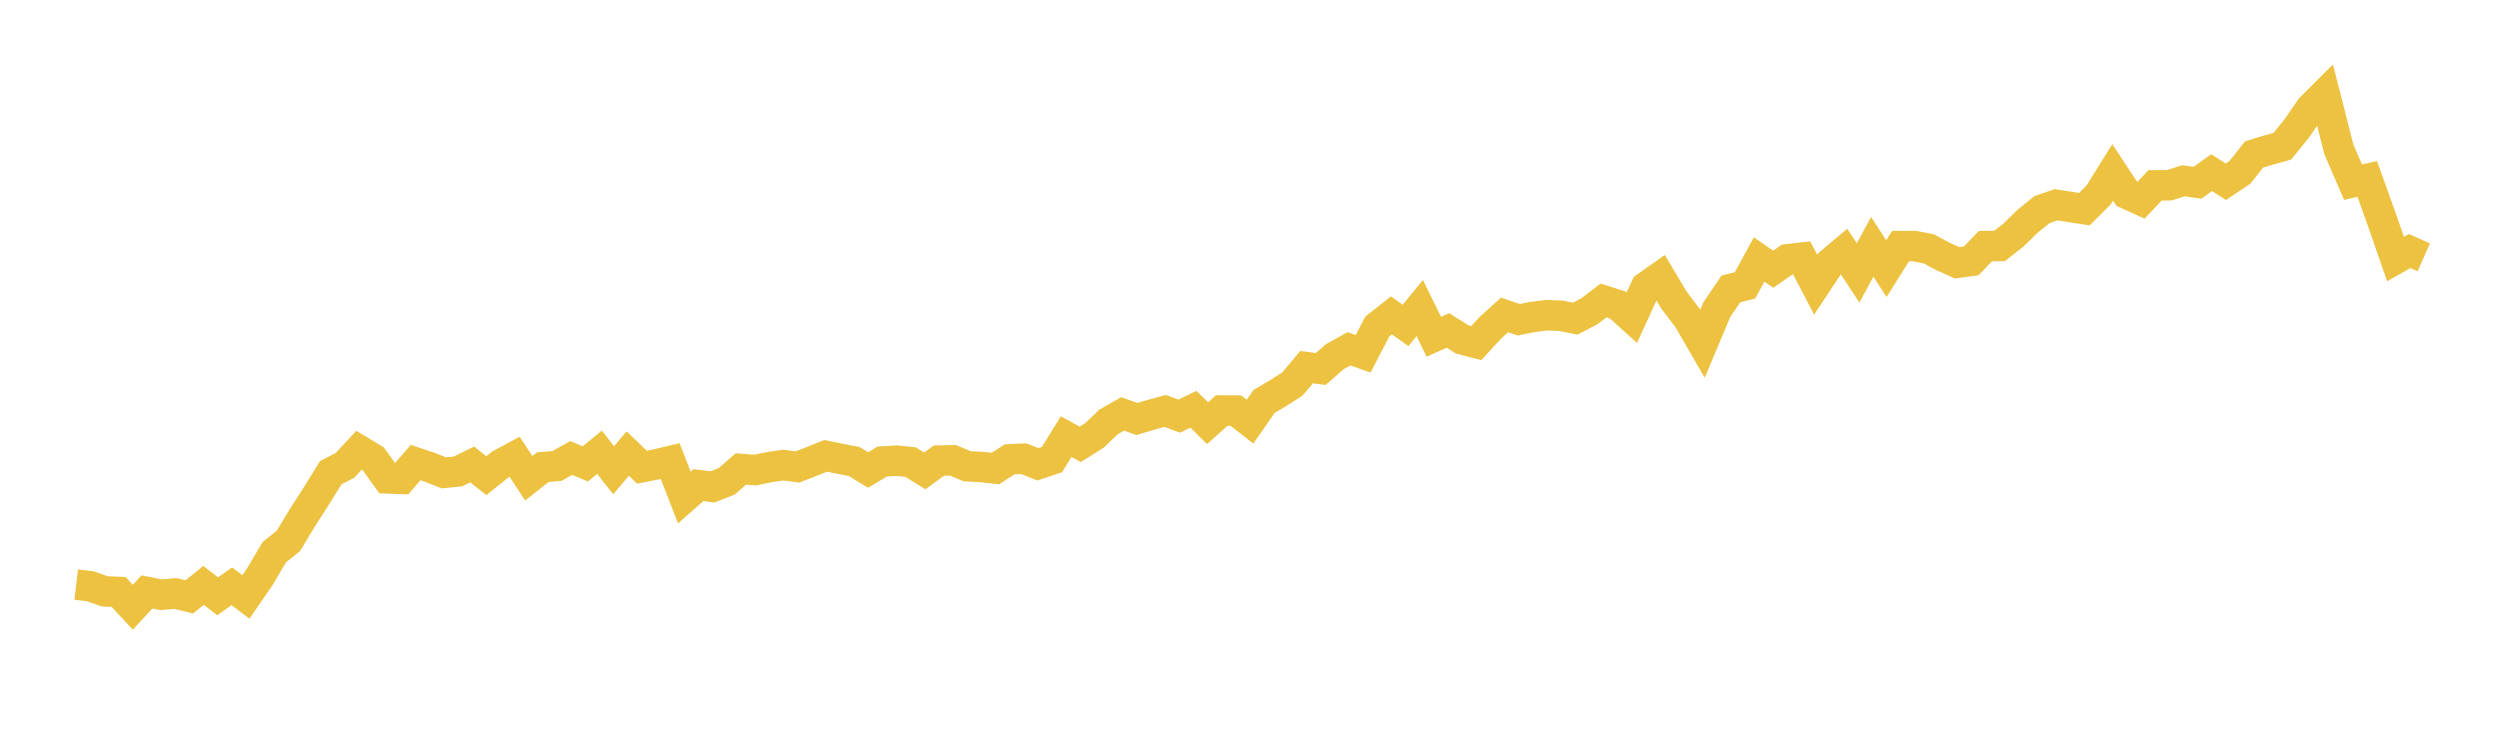 <svg width="164" height="48" xmlns="http://www.w3.org/2000/svg" xmlns:xlink="http://www.w3.org/1999/xlink"><path fill="none" stroke="rgb(237,194,64)" stroke-width="2" d="M5,38.347L5.928,38.459L6.855,38.79L7.783,38.831L8.711,39.835L9.639,38.831L10.566,39.017L11.494,38.931L12.422,39.155L13.349,38.4L14.277,39.117L15.205,38.459L16.133,39.158L17.06,37.808L17.988,36.231L18.916,35.483L19.843,33.954L20.771,32.507L21.699,31.008L22.627,30.532L23.554,29.535L24.482,30.093L25.41,31.38L26.337,31.414L27.265,30.342L28.193,30.655L29.12,31.019L30.048,30.923L30.976,30.469L31.904,31.202L32.831,30.461L33.759,29.963L34.687,31.373L35.614,30.644L36.542,30.566L37.47,30.045L38.398,30.432L39.325,29.669L40.253,30.845L41.181,29.755L42.108,30.647L43.036,30.465L43.964,30.246L44.892,32.638L45.819,31.823L46.747,31.938L47.675,31.574L48.602,30.763L49.53,30.837L50.458,30.647L51.386,30.51L52.313,30.633L53.241,30.272L54.169,29.904L55.096,30.093L56.024,30.272L56.952,30.83L57.88,30.275L58.807,30.22L59.735,30.313L60.663,30.893L61.59,30.216L62.518,30.197L63.446,30.588L64.373,30.636L65.301,30.733L66.229,30.134L67.157,30.09L68.084,30.458L69.012,30.145L69.94,28.642L70.867,29.152L71.795,28.564L72.723,27.675L73.651,27.151L74.578,27.489L75.506,27.21L76.434,26.957L77.361,27.3L78.289,26.846L79.217,27.761L80.145,26.931L81.072,26.935L82,27.66L82.928,26.332L83.855,25.782L84.783,25.191L85.711,24.086L86.639,24.205L87.566,23.398L88.494,22.881L89.422,23.208L90.349,21.422L91.277,20.69L92.205,21.348L93.133,20.206L94.06,22.092L94.988,21.675L95.916,22.267L96.843,22.505L97.771,21.5L98.699,20.66L99.627,20.976L100.554,20.79L101.482,20.678L102.41,20.716L103.337,20.902L104.265,20.418L105.193,19.711L106.12,20.005L107.048,20.842L107.976,18.818L108.904,18.164L109.831,19.711L110.759,20.935L111.687,22.538L112.614,20.329L113.542,18.956L114.47,18.722L115.398,17.022L116.325,17.662L117.253,17.011L118.181,16.903L119.108,18.677L120.036,17.275L120.964,16.494L121.892,17.903L122.819,16.189L123.747,17.624L124.675,16.144L125.602,16.144L126.53,16.326L127.458,16.821L128.386,17.241L129.313,17.115L130.241,16.144L131.169,16.137L132.096,15.407L133.024,14.5L133.952,13.752L134.88,13.432L135.807,13.577L136.735,13.722L137.663,12.796L138.59,11.308L139.518,12.714L140.446,13.138L141.373,12.16L142.301,12.153L143.229,11.859L144.157,11.989L145.084,11.323L146.012,11.926L146.94,11.304L147.867,10.133L148.795,9.85L149.723,9.59L150.651,8.448L151.578,7.101L152.506,6.175L153.434,9.813L154.361,11.952L155.289,11.736L156.217,14.318L157.145,16.992L158.072,16.471L159,16.884"></path></svg>